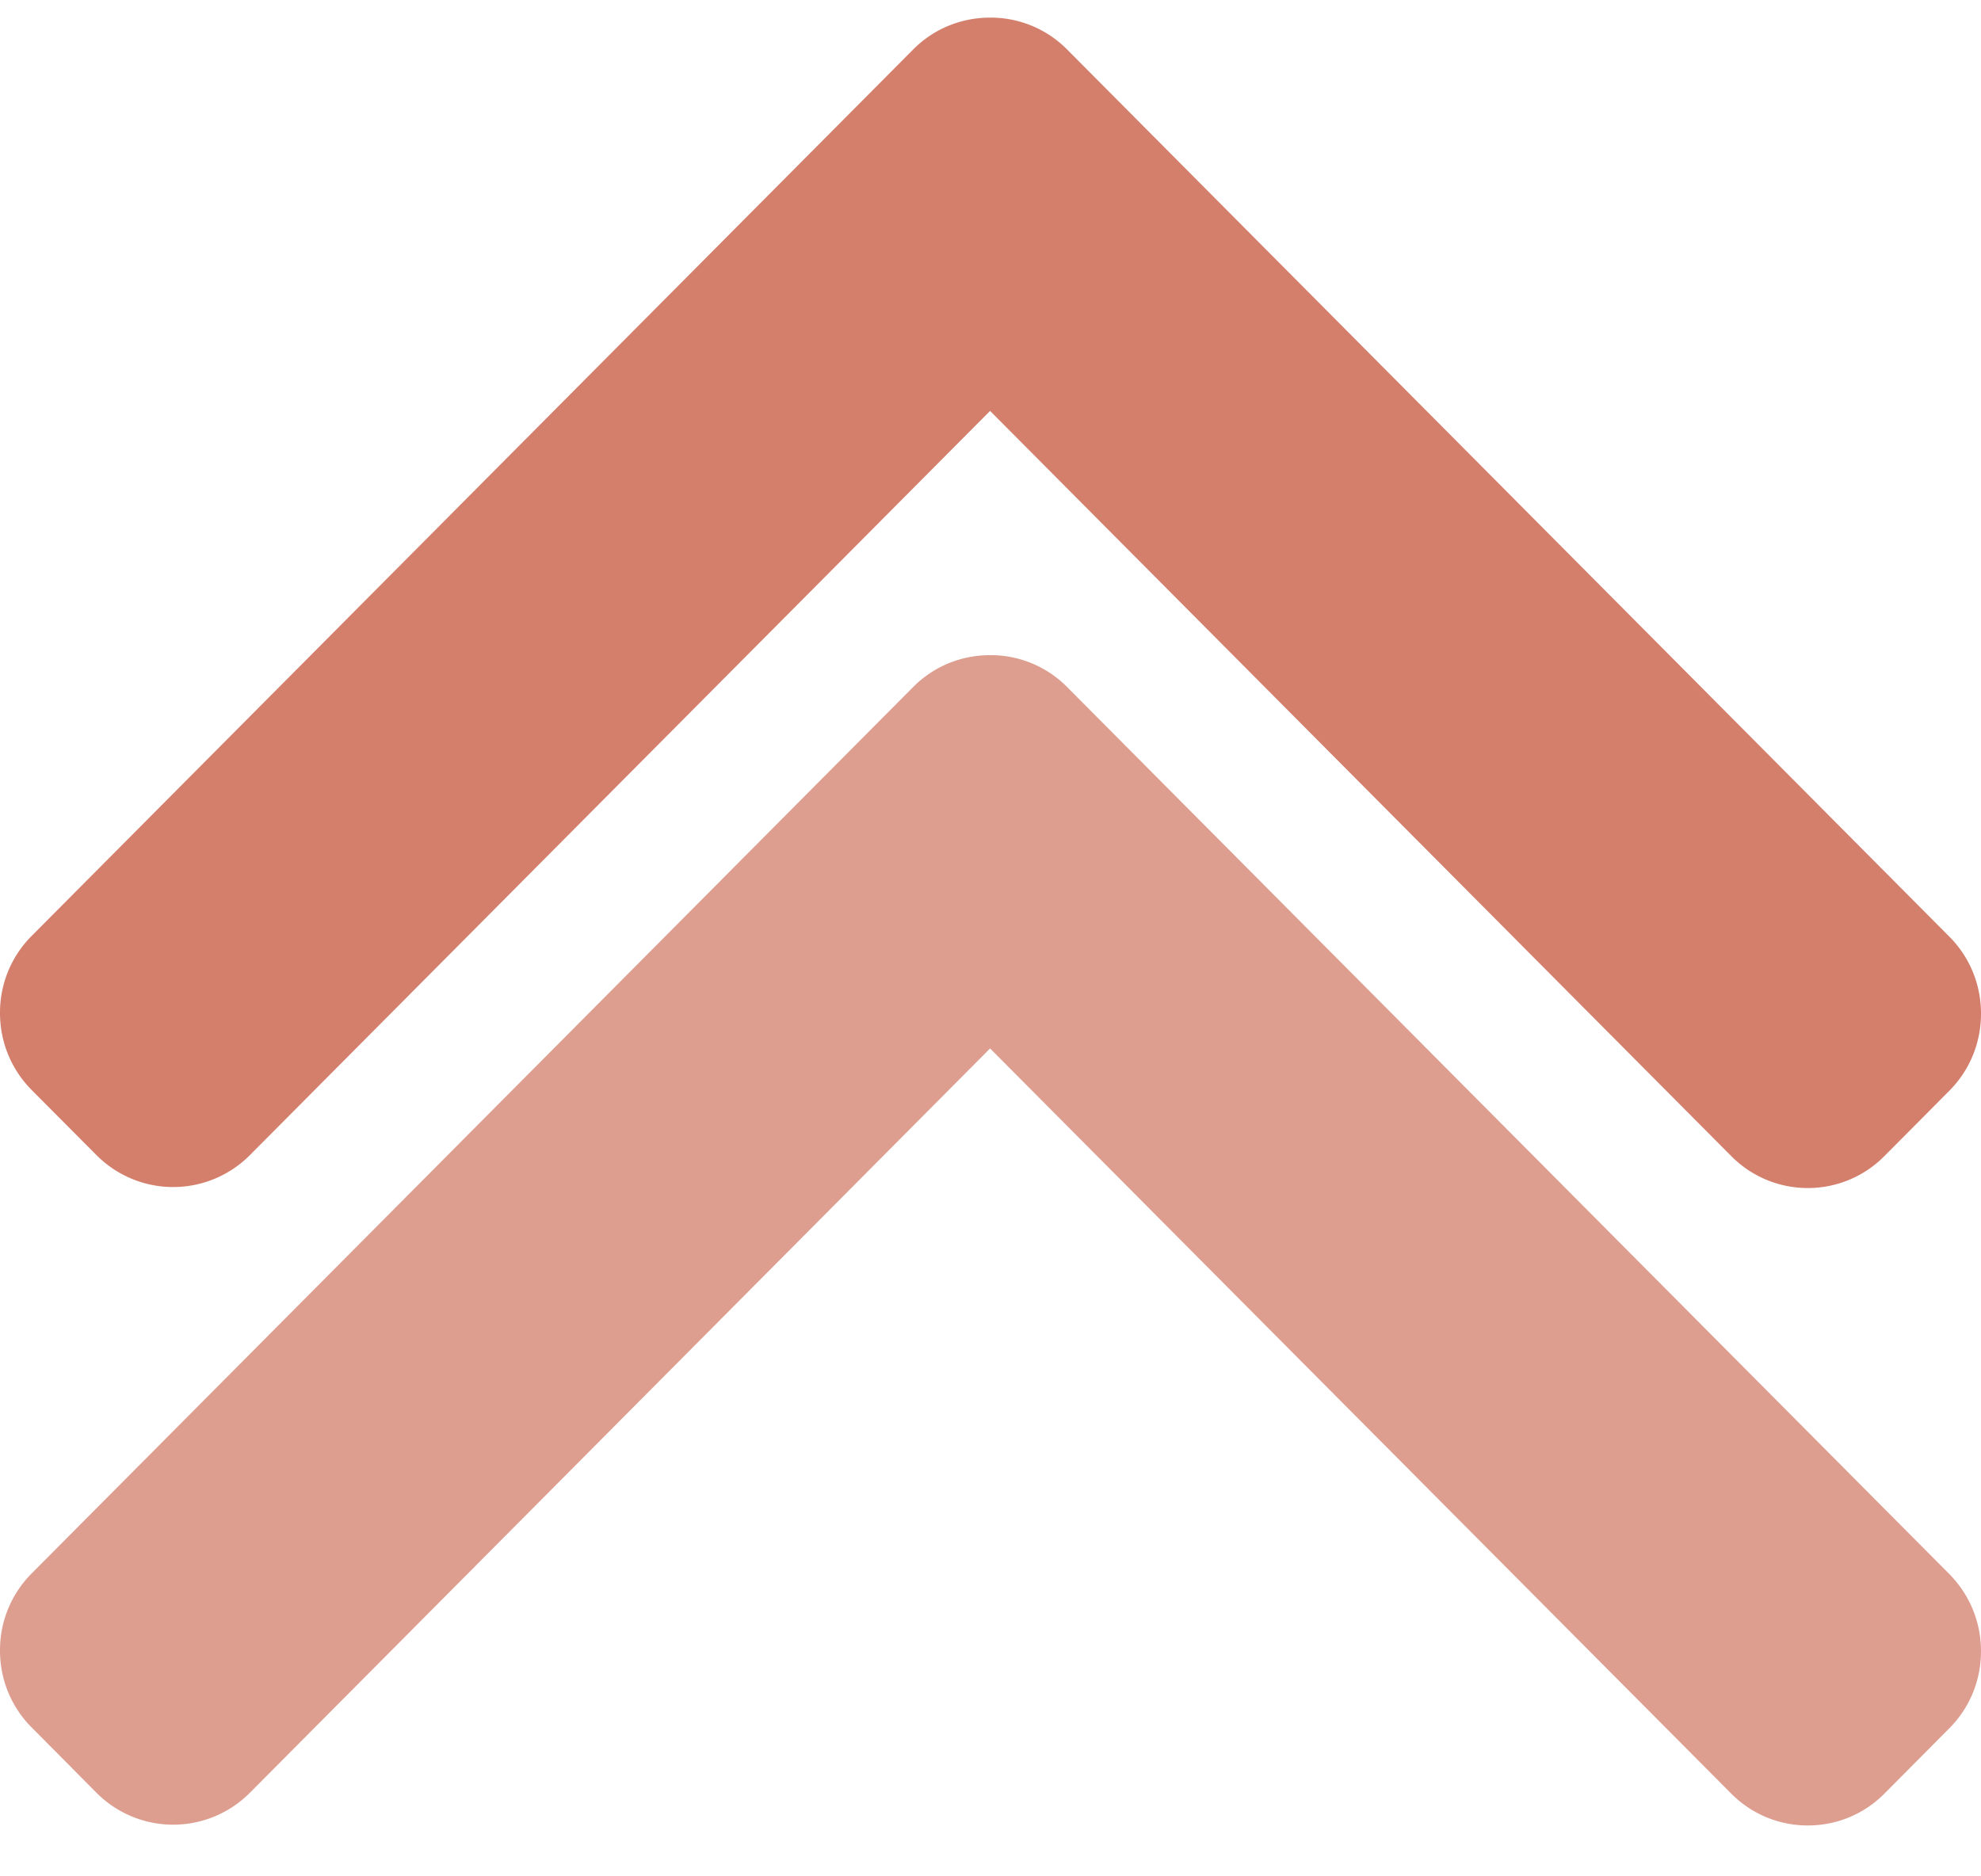 <svg xmlns="http://www.w3.org/2000/svg" width="19" height="18" fill="none"><path opacity=".45" d="M8.759 6.59L.304 15.094a1.04 1.04 0 0 0-.304.74c0 .279.108.542.304.738l.622.627a1.037 1.037 0 0 0 1.47 0l7.1-7.141 7.108 7.148c.196.197.457.306.735.306.278 0 .54-.109.735-.306l.622-.626c.196-.197.304-.46.304-.739 0-.28-.108-.542-.303-.74L10.234 6.59a1.03 1.03 0 0 0-.737-.305c-.28 0-.542.108-.738.305z" fill="#b52a0b"></path><path opacity=".6" d="M8.759.474L.304 8.978A1.04 1.04 0 0 0 0 9.717c0 .28.108.542.304.74l.622.625a1.037 1.037 0 0 0 1.47 0l7.1-7.14 7.108 7.148a1.033 1.033 0 0 0 1.47 0l.622-.626c.196-.197.304-.46.304-.74 0-.28-.108-.542-.303-.738L10.234.474a1.03 1.03 0 0 0-.737-.305c-.28 0-.542.108-.738.305z" fill="#b52a0b"></path></svg>